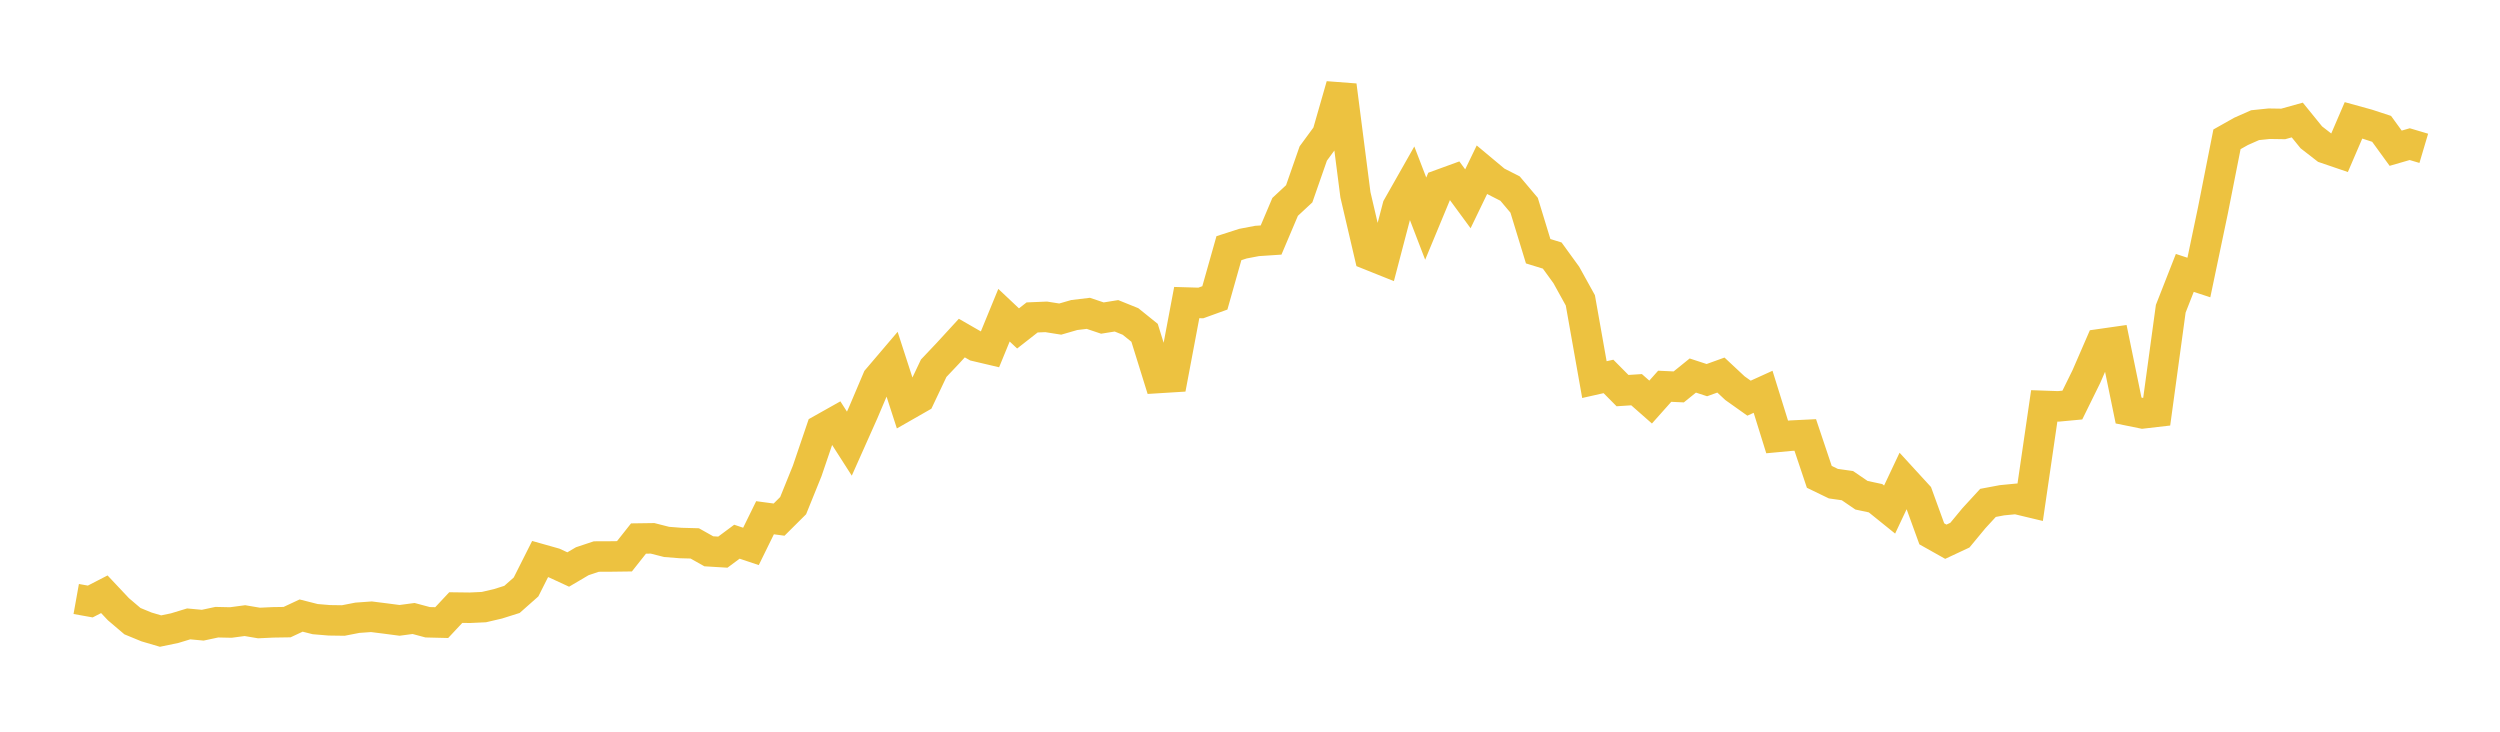 <svg width="164" height="48" xmlns="http://www.w3.org/2000/svg" xmlns:xlink="http://www.w3.org/1999/xlink"><path fill="none" stroke="rgb(237,194,64)" stroke-width="2" d="M5,39.294L5.922,39.459L6.844,38.983L7.766,39.963L8.689,40.748L9.611,41.127L10.533,41.399L11.455,41.207L12.377,40.927L13.299,41.013L14.222,40.816L15.144,40.836L16.066,40.713L16.988,40.869L17.91,40.826L18.832,40.812L19.754,40.381L20.677,40.615L21.599,40.692L22.521,40.705L23.443,40.525L24.365,40.459L25.287,40.575L26.21,40.696L27.132,40.573L28.054,40.82L28.976,40.843L29.898,39.857L30.82,39.869L31.743,39.826L32.665,39.611L33.587,39.32L34.509,38.504L35.431,36.673L36.353,36.933L37.275,37.36L38.198,36.816L39.12,36.509L40.042,36.505L40.964,36.493L41.886,35.328L42.808,35.315L43.731,35.55L44.653,35.622L45.575,35.647L46.497,36.165L47.419,36.221L48.341,35.536L49.263,35.844L50.186,33.964L51.108,34.087L52.03,33.17L52.952,30.892L53.874,28.18L54.796,27.662L55.719,29.103L56.641,27.035L57.563,24.863L58.485,23.78L59.407,26.627L60.329,26.1L61.251,24.156L62.174,23.181L63.096,22.177L64.018,22.707L64.94,22.924L65.862,20.677L66.784,21.546L67.707,20.824L68.629,20.786L69.551,20.932L70.473,20.665L71.395,20.555L72.317,20.865L73.24,20.717L74.162,21.089L75.084,21.832L76.006,24.796L76.928,24.739L77.85,19.848L78.772,19.875L79.695,19.541L80.617,16.28L81.539,15.983L82.461,15.807L83.383,15.746L84.305,13.571L85.228,12.713L86.15,10.07L87.072,8.814L87.994,5.601L88.916,12.776L89.838,16.723L90.76,17.092L91.683,13.571L92.605,11.944L93.527,14.343L94.449,12.121L95.371,11.785L96.293,13.041L97.216,11.131L98.138,11.901L99.06,12.371L99.982,13.464L100.904,16.48L101.826,16.764L102.749,18.036L103.671,19.703L104.593,24.902L105.515,24.694L106.437,25.624L107.359,25.564L108.281,26.375L109.204,25.339L110.126,25.381L111.048,24.635L111.97,24.937L112.892,24.604L113.814,25.465L114.737,26.12L115.659,25.701L116.581,28.664L117.503,28.578L118.425,28.533L119.347,31.282L120.269,31.728L121.192,31.858L122.114,32.488L123.036,32.684L123.958,33.427L124.88,31.472L125.802,32.478L126.725,35.019L127.647,35.537L128.569,35.106L129.491,33.992L130.413,32.989L131.335,32.816L132.257,32.727L133.18,32.948L134.102,26.626L135.024,26.658L135.946,26.572L136.868,24.699L137.79,22.575L138.713,22.443L139.635,26.93L140.557,27.118L141.479,27.011L142.401,20.254L143.323,17.903L144.246,18.205L145.168,13.804L146.09,9.139L147.012,8.619L147.934,8.211L148.856,8.116L149.778,8.13L150.701,7.873L151.623,9.009L152.545,9.725L153.467,10.04L154.389,7.896L155.311,8.15L156.234,8.453L157.156,9.723L158.078,9.456L159,9.73"></path></svg>